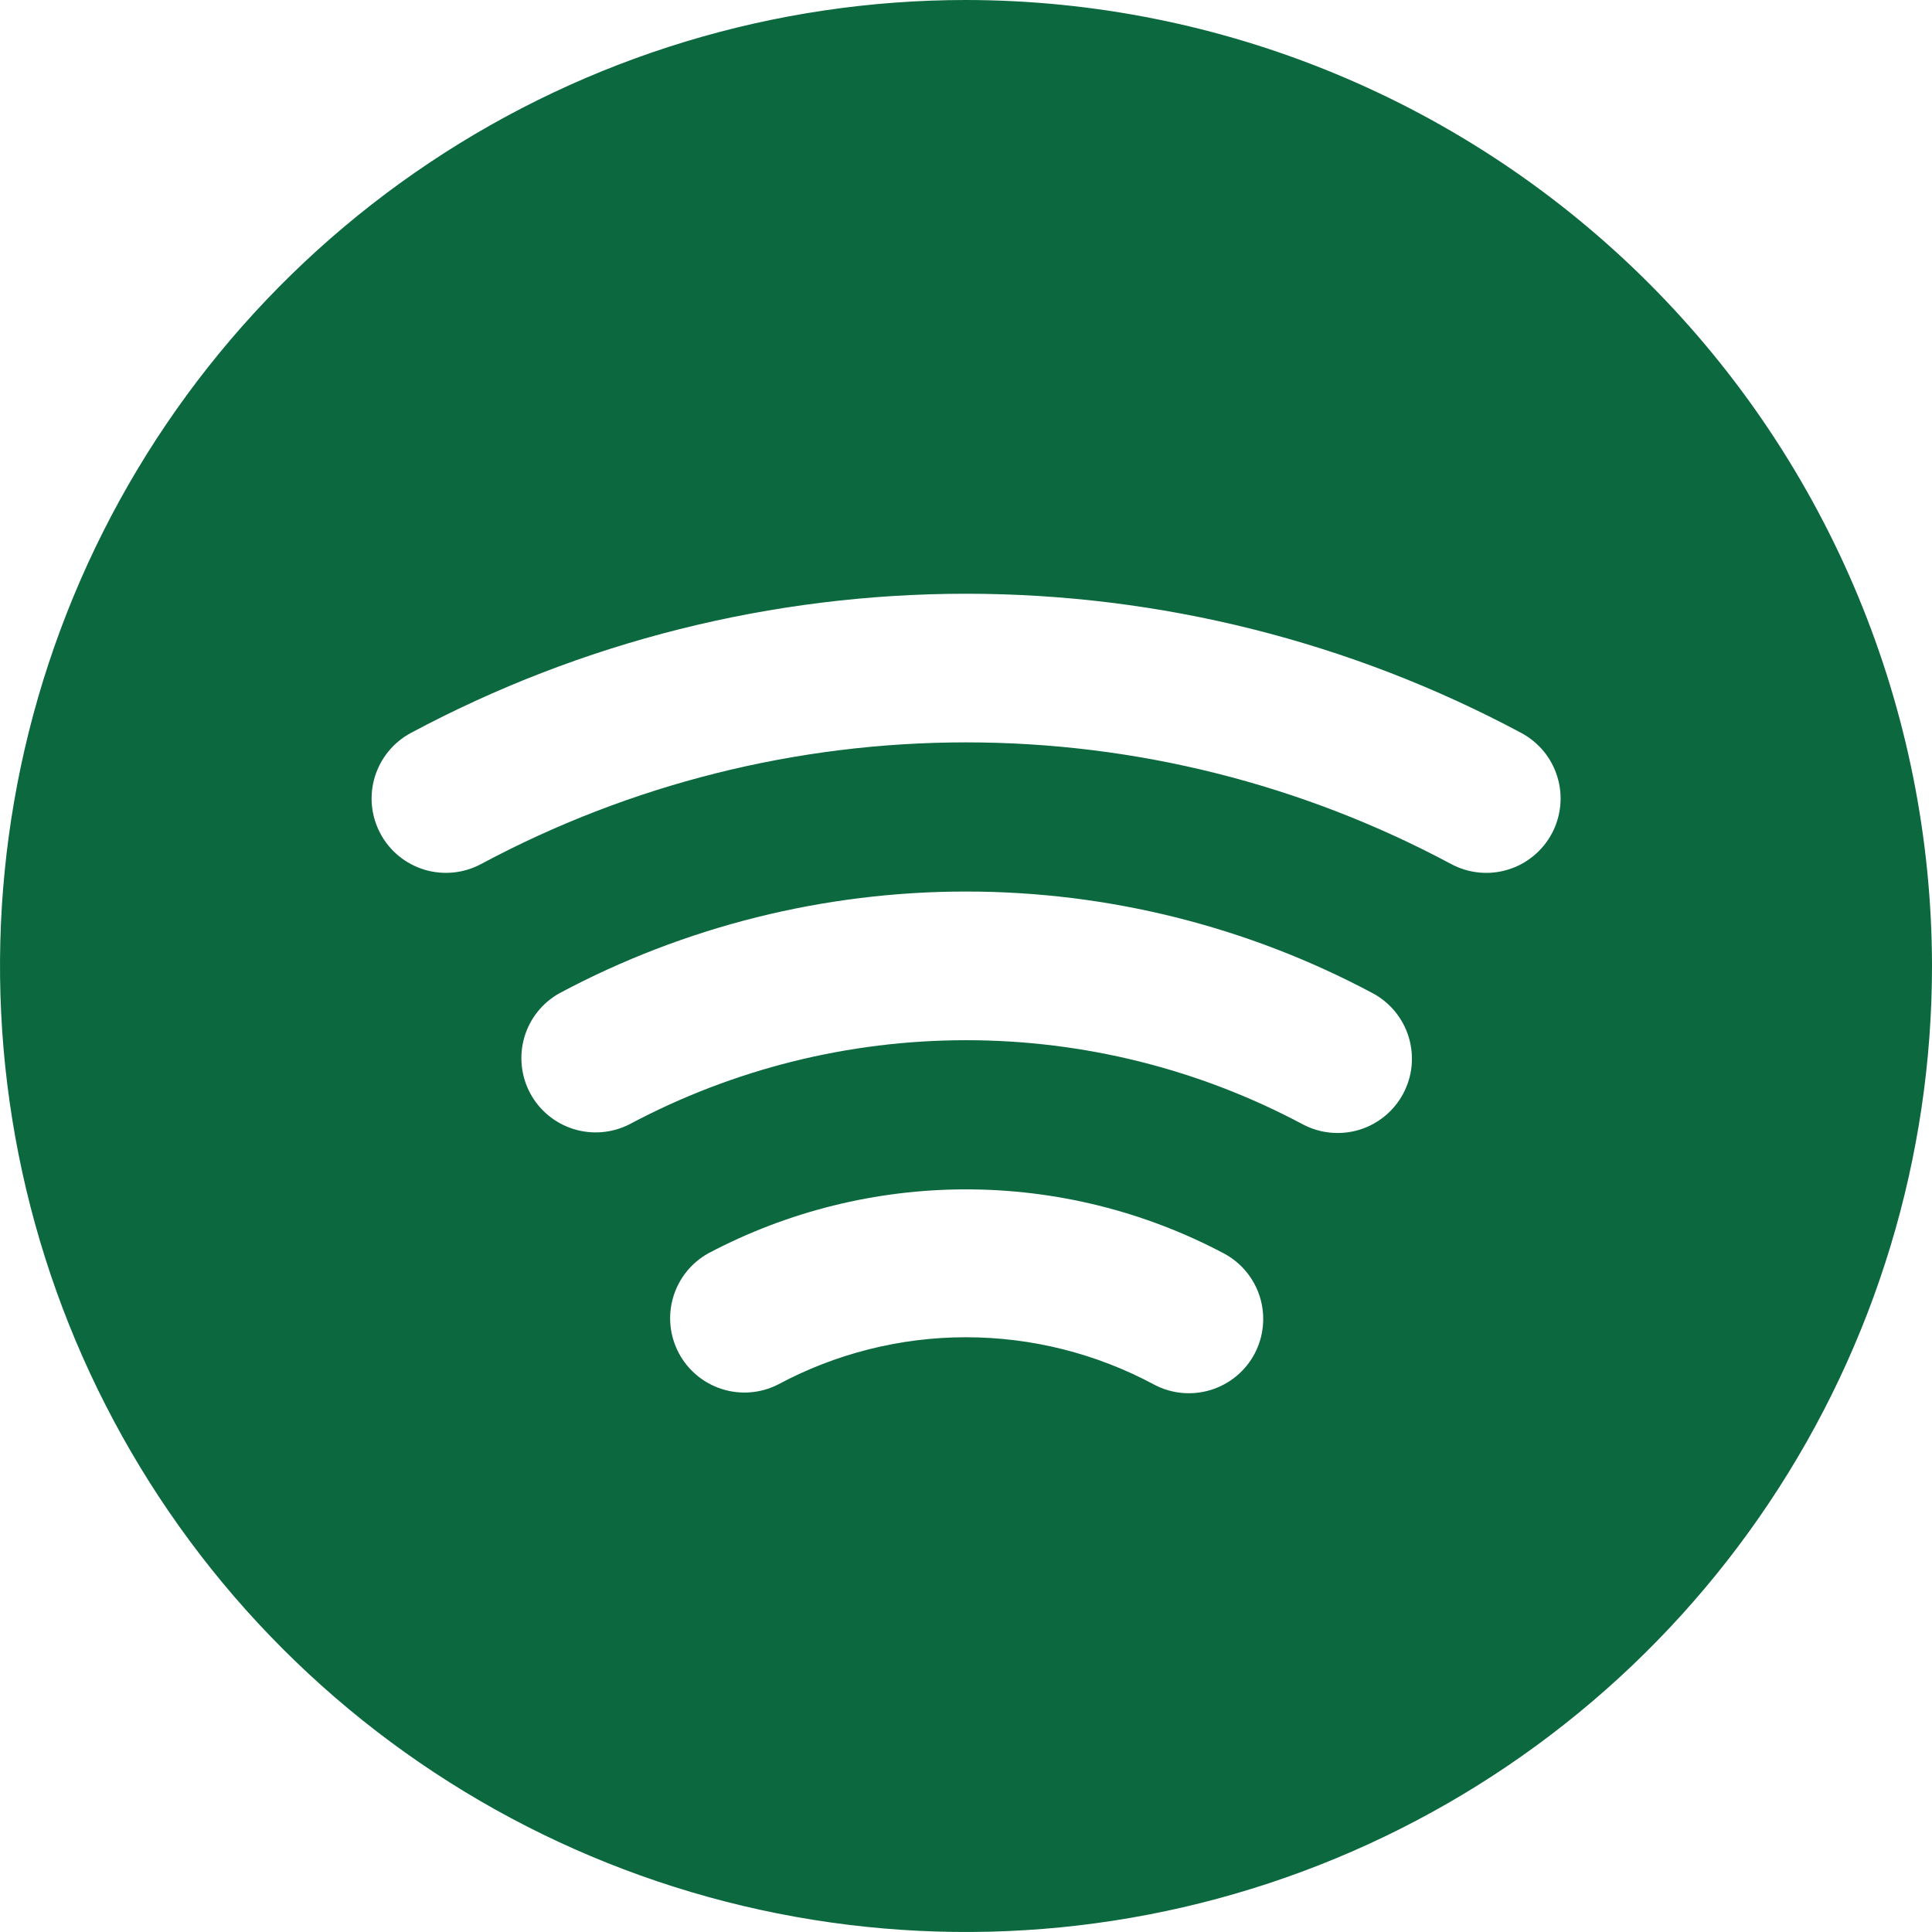<svg width="44" height="44" viewBox="0 0 44 44" fill="none" xmlns="http://www.w3.org/2000/svg">
<path d="M22 0C17.649 0 13.395 1.29 9.777 3.708C6.16 6.125 3.34 9.561 1.675 13.581C0.01 17.601 -0.426 22.024 0.423 26.292C1.272 30.56 3.367 34.48 6.444 37.556C9.52 40.633 13.44 42.728 17.708 43.577C21.976 44.426 26.399 43.99 30.419 42.325C34.439 40.66 37.875 37.84 40.292 34.222C42.71 30.605 44 26.351 44 22C43.994 16.167 41.674 10.575 37.55 6.45C33.425 2.326 27.833 0.006 22 0ZM28.573 30.83C28.363 31.226 28.004 31.523 27.575 31.655C27.146 31.787 26.682 31.744 26.286 31.534C24.968 30.826 23.496 30.455 22 30.455C20.504 30.455 19.032 30.826 17.714 31.534C17.319 31.733 16.861 31.769 16.439 31.634C16.017 31.499 15.665 31.205 15.458 30.813C15.251 30.422 15.206 29.965 15.332 29.541C15.458 29.116 15.745 28.758 16.132 28.543C17.94 27.587 19.954 27.087 22 27.087C24.046 27.087 26.06 27.587 27.868 28.543C28.265 28.753 28.562 29.112 28.694 29.54C28.826 29.969 28.782 30.433 28.573 30.83ZM31.957 24.907C31.746 25.303 31.387 25.599 30.957 25.73C30.528 25.86 30.064 25.816 29.668 25.605C27.309 24.347 24.676 23.69 22.002 23.69C19.328 23.69 16.696 24.347 14.336 25.605C13.941 25.806 13.482 25.845 13.059 25.712C12.635 25.579 12.281 25.285 12.072 24.893C11.864 24.501 11.818 24.043 11.943 23.618C12.069 23.192 12.357 22.833 12.745 22.618C15.594 21.098 18.773 20.304 22.002 20.304C25.231 20.304 28.41 21.098 31.259 22.618C31.456 22.722 31.629 22.865 31.771 23.037C31.912 23.209 32.018 23.407 32.083 23.62C32.147 23.833 32.169 24.056 32.148 24.278C32.126 24.5 32.06 24.715 31.955 24.911L31.957 24.907ZM35.342 18.983C35.237 19.18 35.095 19.353 34.923 19.494C34.751 19.636 34.553 19.742 34.34 19.806C34.128 19.871 33.904 19.893 33.683 19.871C33.462 19.849 33.247 19.784 33.051 19.679C29.652 17.859 25.857 16.907 22.002 16.907C18.147 16.907 14.352 17.859 10.954 19.679C10.557 19.891 10.094 19.936 9.664 19.806C9.234 19.675 8.874 19.38 8.663 18.983C8.451 18.587 8.405 18.123 8.536 17.694C8.667 17.264 8.962 16.904 9.358 16.692C13.248 14.611 17.591 13.522 22.002 13.522C26.413 13.522 30.756 14.611 34.646 16.692C34.842 16.797 35.016 16.94 35.158 17.112C35.299 17.284 35.405 17.483 35.469 17.696C35.534 17.909 35.556 18.133 35.533 18.355C35.511 18.576 35.445 18.791 35.34 18.988L35.342 18.983Z" fill="#0C683E"/>
</svg>
